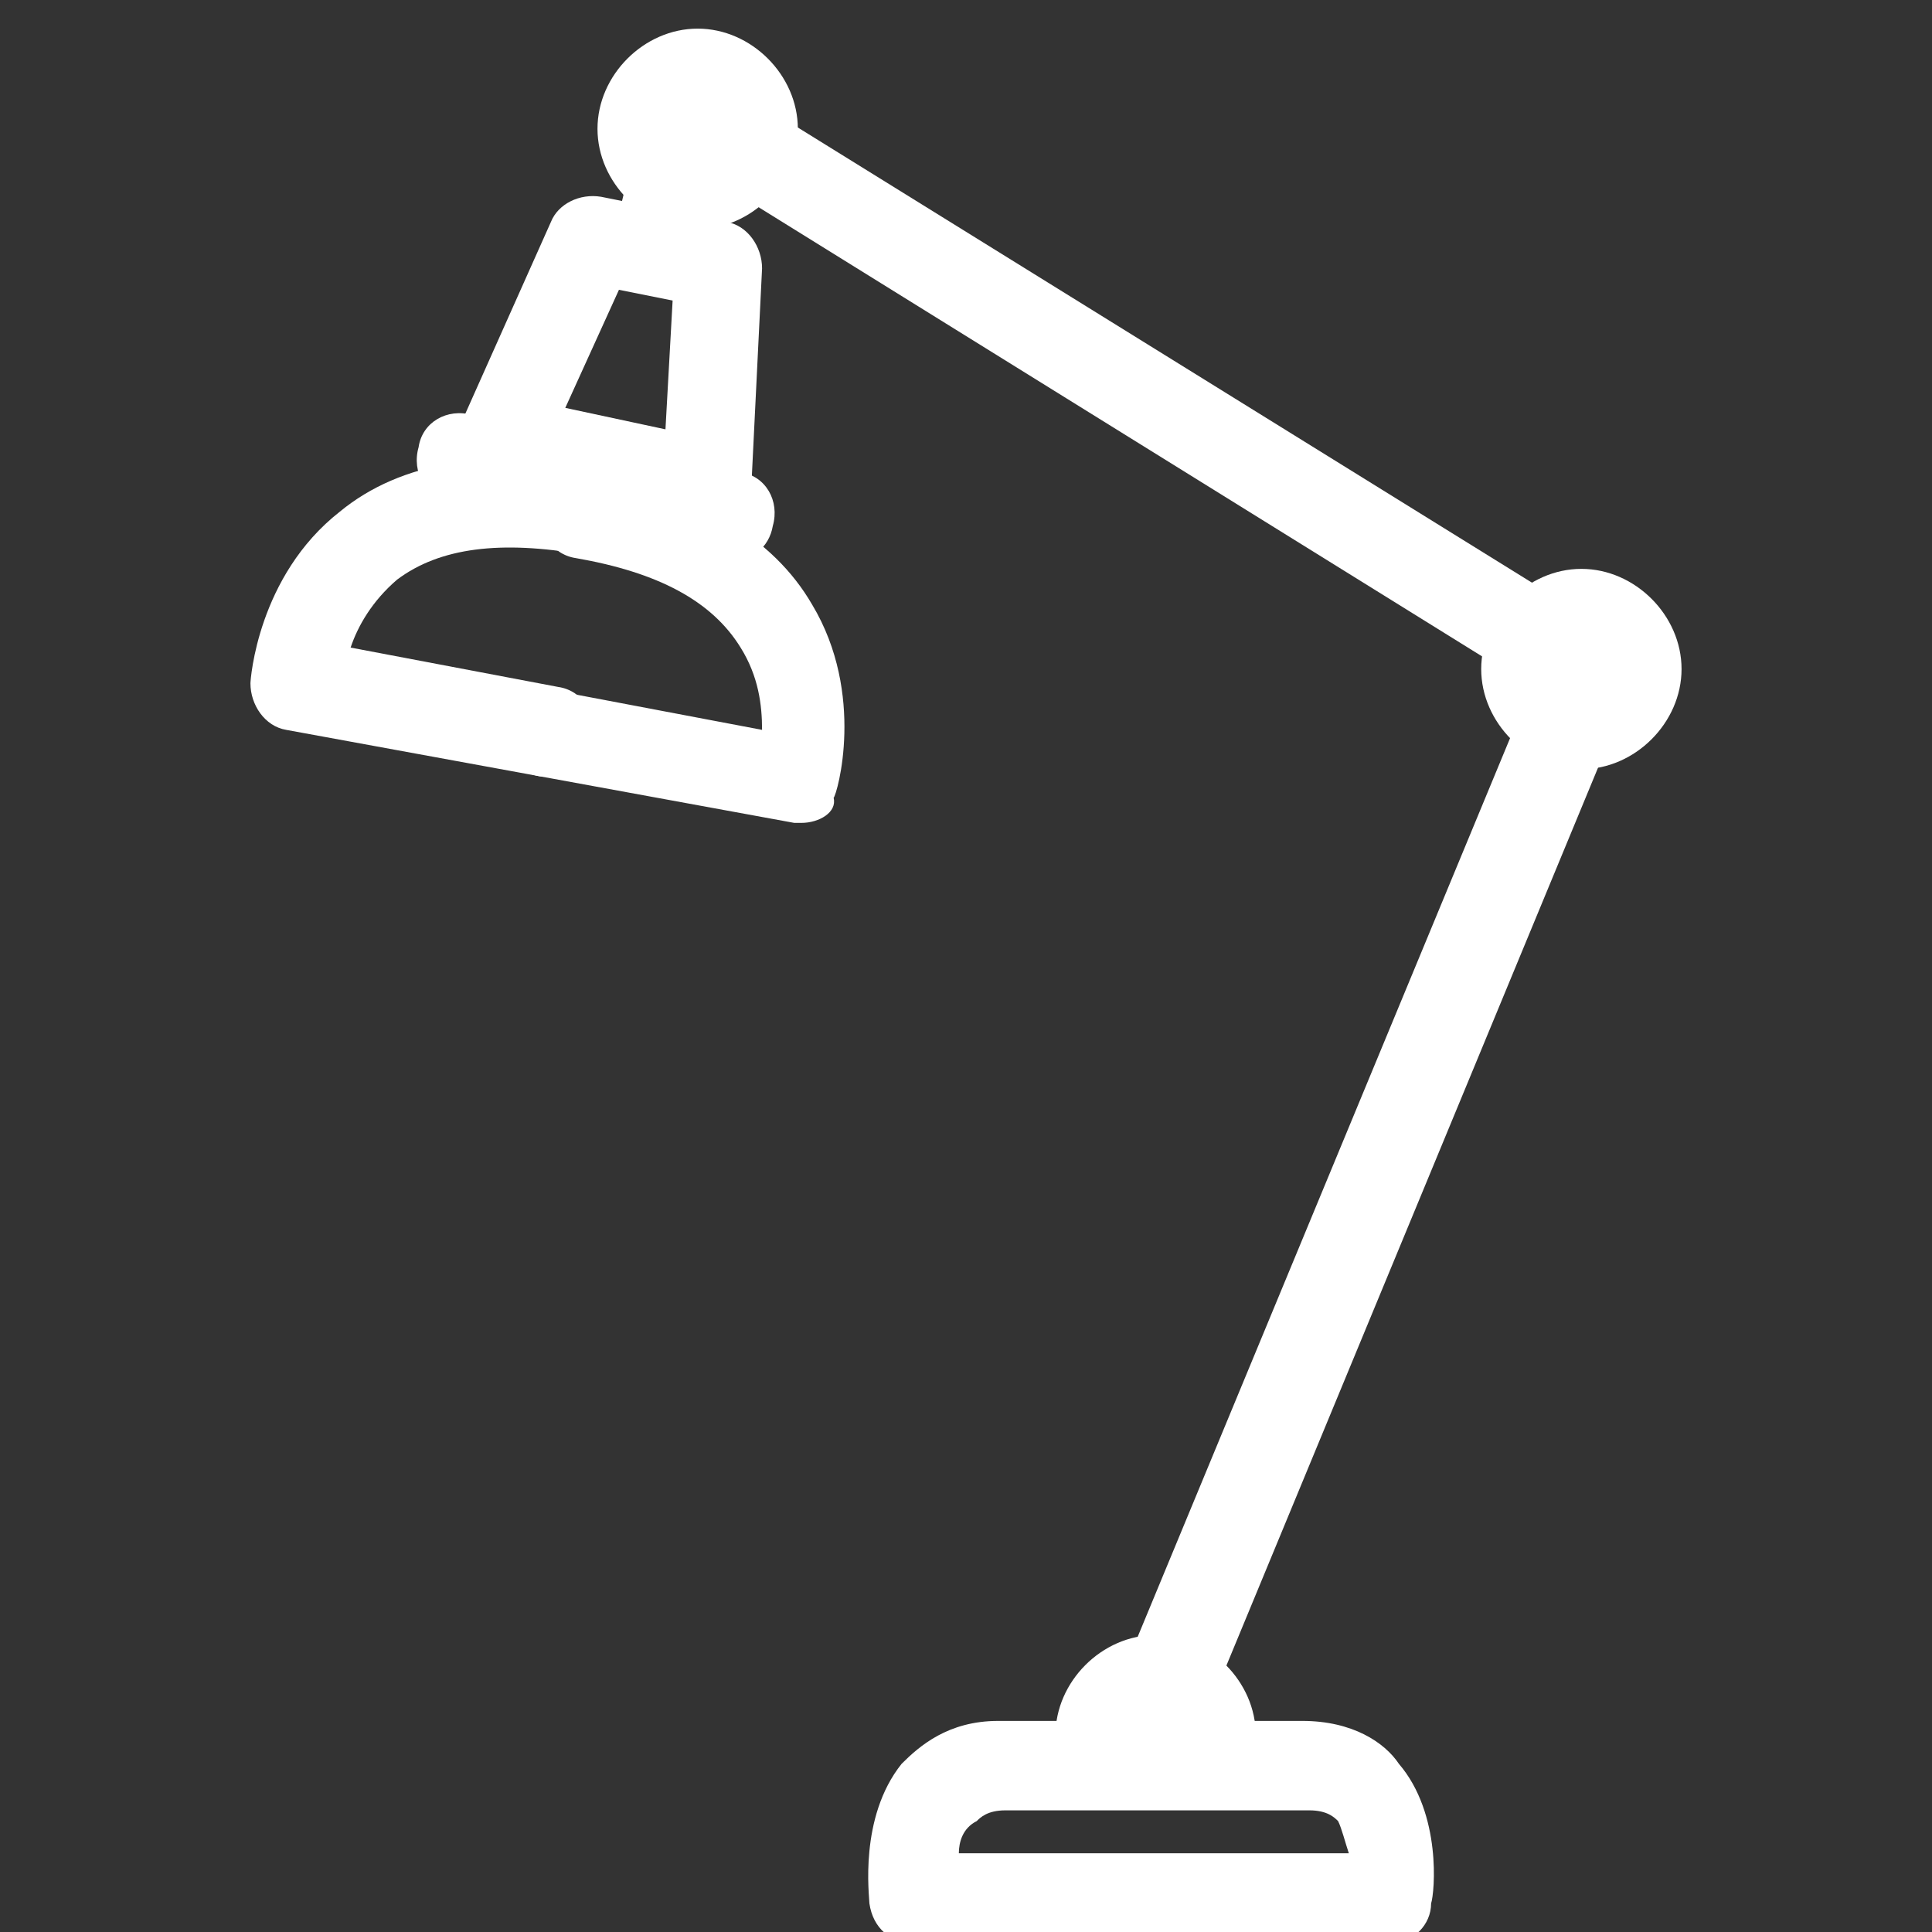 <?xml version="1.0" encoding="utf-8"?><svg xmlns="http://www.w3.org/2000/svg" viewBox="0 0 54 54"><rect x="0" y="0" width="54" height="54" fill="#333333" stroke="none"/><g fill="#FFF"><path d="M31.9 50.1c-.2 0-.3 0-.5-.1-.6-.3-.9-1-.7-1.6l12.1-29.2-24-14.9c-.6-.4-.8-1.1-.4-1.7.4-.6 1.1-.8 1.7-.4l25 15.5c.5.3.7 1 .5 1.5L33.1 49.4c-.2.4-.7.7-1.2.7z"/><path d="M44.2 21.5c-1.5 0-2.8-1.3-2.8-2.8s1.3-2.8 2.8-2.8c1.5 0 2.8 1.3 2.8 2.8s-1.3 2.8-2.8 2.8zm0-3.1c-.2 0-.3.2-.3.3 0 .4.7.4.7 0-.1-.1-.2-.3-.4-.3zM33.8 49.7c-.7 0-1.2-.6-1.2-1.2 0-.4-.7-.4-.7 0 0 .7-.6 1.2-1.2 1.2-.7 0-1.2-.6-1.2-1.2 0-1.5 1.3-2.8 2.8-2.8 1.5 0 2.8 1.3 2.8 2.8-.1.6-.7 1.2-1.3 1.2zM19.5 6.4c-1.5 0-2.8-1.3-2.8-2.8S18 .8 19.5.8c1.5 0 2.8 1.3 2.8 2.8S21 6.4 19.5 6.4zm0-3.2c-.2 0-.3.2-.3.3 0 .4.7.4.7 0-.1-.1-.3-.3-.4-.3z"/><path d="M18.4 7.9h-.3c-.7-.2-1.1-.9-.9-1.5l.5-2.1c.2-.7.8-1.1 1.5-.9.7.2 1.1.8.9 1.5L19.6 7c-.2.5-.7.9-1.2.9z"/><path d="M19.7 14.7h-.2l-5.7-1.2c-.4-.1-.7-.3-.9-.6-.2-.3-.2-.7 0-1.1l2.5-5.6c.2-.5.8-.8 1.4-.7l3.5.7c.6.1 1 .7 1 1.3l-.3 6.1c0 .4-.2.7-.5.9-.3.1-.5.2-.8.2zm-3.9-3.3l2.8.6.2-3.6-1.5-.3-1.5 3.3z"/><path d="M20.4 15.7h-.3L12.6 14c-.7-.1-1.1-.8-.9-1.5.1-.7.8-1.1 1.5-.9l7.5 1.6c.7.1 1.1.8.9 1.5-.1.6-.6 1-1.2 1z"/><path d="M15.3 21.7h-.2L8 20.4c-.6-.1-1-.7-1-1.3 0-.1.2-3 2.5-4.8 1.7-1.4 4.2-1.8 7.2-1.2.7.1 1.1.8 1 1.4-.1.7-.8 1.1-1.4 1-2.3-.4-4-.2-5.2.7-.7.6-1.1 1.3-1.3 1.9l5.8 1.1c.7.1 1.1.8 1 1.4-.2.7-.7 1.1-1.3 1.1z"/><path d="M22.4 23h-.2l-7.1-1.3c-.7-.1-1.1-.8-1-1.4.1-.7.8-1.1 1.4-1l5.8 1.1c0-.7-.1-1.5-.6-2.3-.8-1.3-2.3-2.1-4.6-2.5-.7-.1-1.1-.8-1-1.4.1-.7.8-1.1 1.4-1 3 .6 5.1 1.8 6.2 3.7 1.5 2.5.7 5.3.6 5.4.1.4-.4.7-.9.7zm16.5 31.3H25.5c-.6 0-1.1-.4-1.2-1.1 0-.2-.3-2.4.9-3.9.5-.5 1.3-1.2 2.7-1.2h8.5c1.4 0 2.3.6 2.7 1.2 1.2 1.4 1 3.6.9 3.9 0 .6-.5 1.1-1.1 1.1zm-12.1-2.5h10.9c-.1-.3-.2-.7-.3-.9-.1-.1-.3-.3-.8-.3h-8.5c-.5 0-.7.2-.8.3-.4.2-.5.6-.5.9z"/></g></svg>